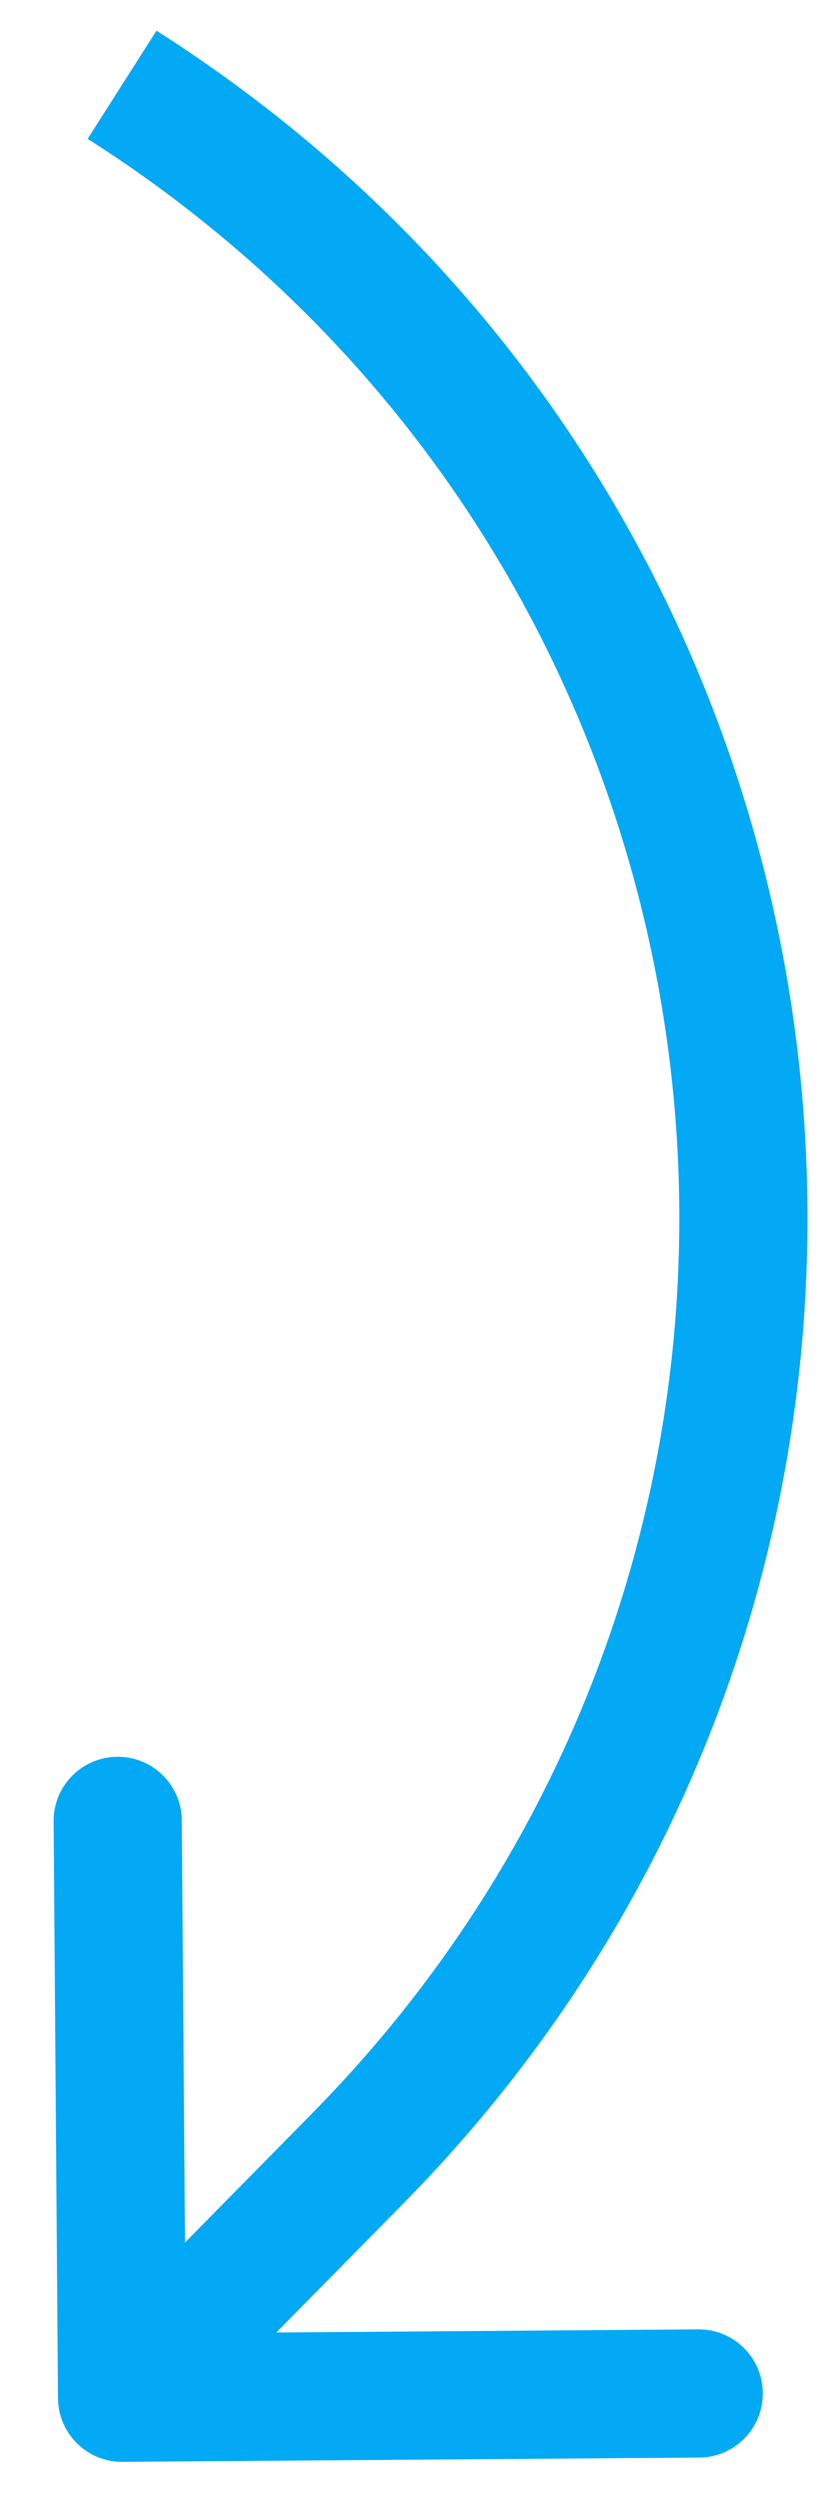 <svg width="13" height="39" viewBox="0 0 13 39" fill="none" xmlns="http://www.w3.org/2000/svg">
<path fill-rule="evenodd" clip-rule="evenodd" d="M4.867 32.973C13.774 23.932 12.075 8.98 1.368 2.166L2.442 0.479C14.223 7.976 16.092 24.428 6.292 34.377L4.311 36.387L10.897 36.338C11.449 36.334 11.9 36.778 11.904 37.33C11.909 37.883 11.464 38.334 10.912 38.338L1.912 38.405C1.36 38.409 0.909 37.965 0.905 37.413L0.837 28.413C0.833 27.861 1.277 27.41 1.83 27.406C2.382 27.401 2.833 27.846 2.837 28.398L2.887 34.984L4.867 32.973Z" fill="#03A9F4"/>
</svg>
